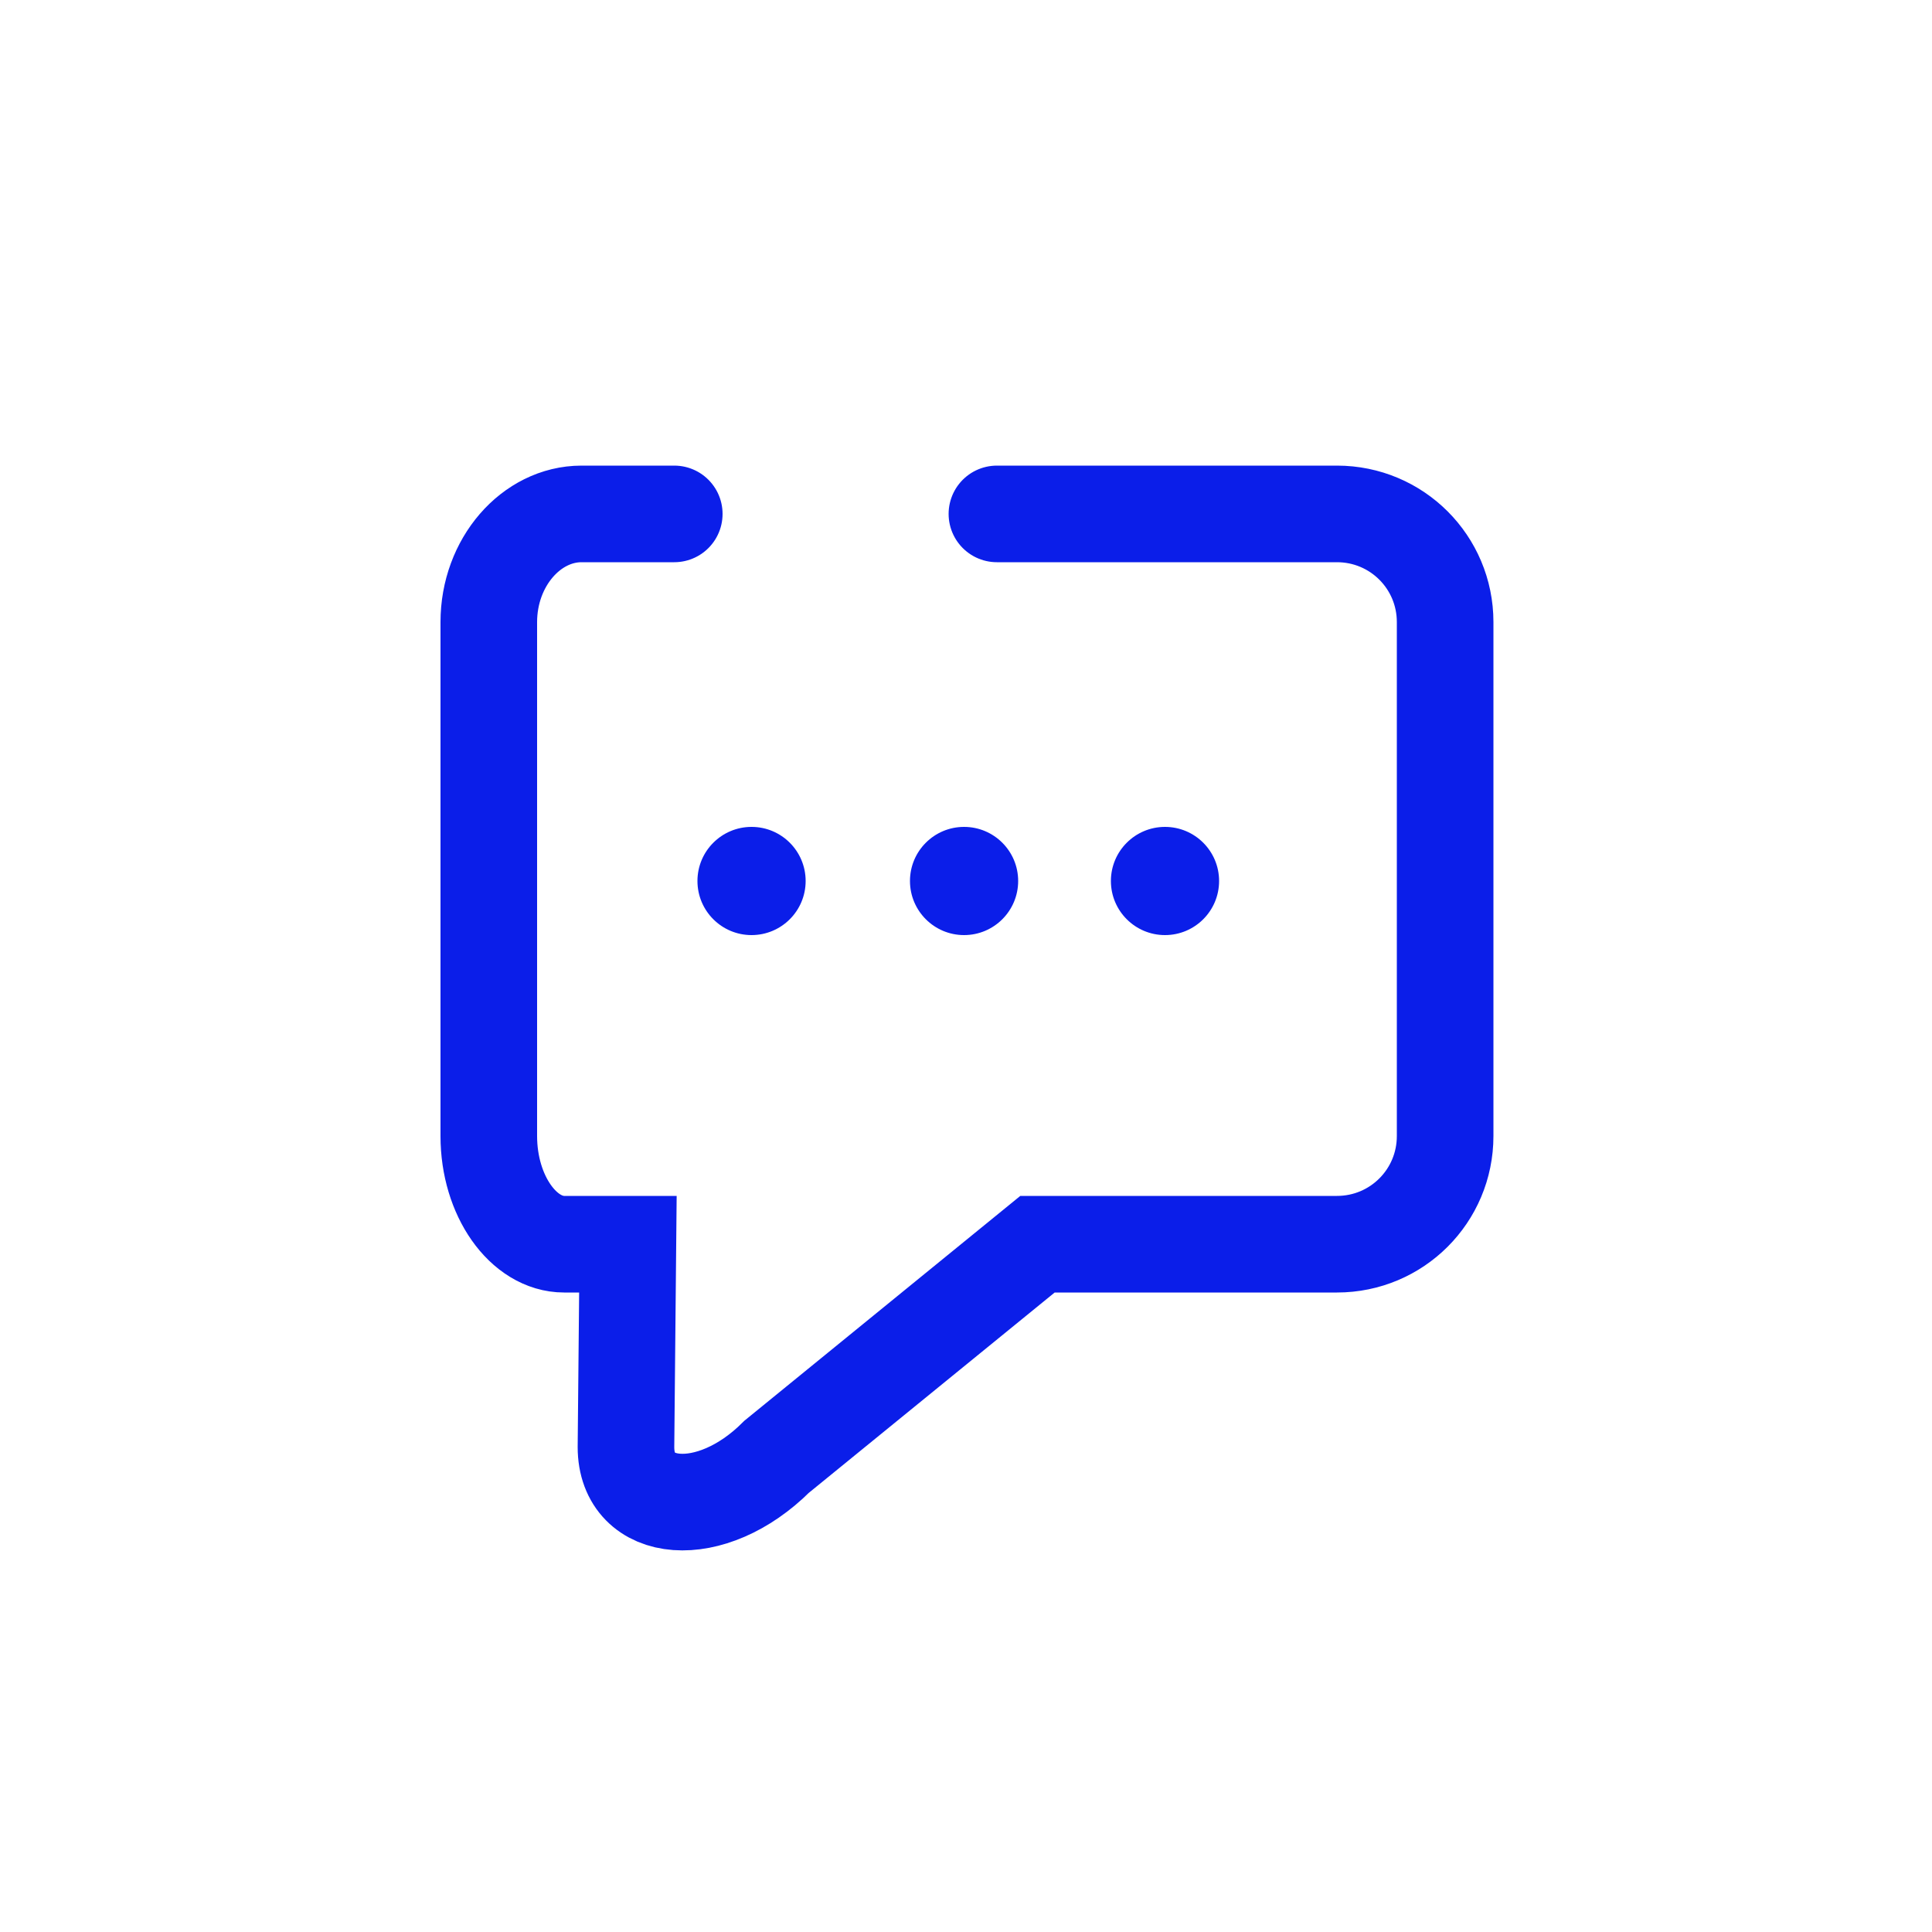 <?xml version="1.0" encoding="utf-8"?>
<!-- Generator: Adobe Illustrator 25.2.1, SVG Export Plug-In . SVG Version: 6.00 Build 0)  -->
<svg version="1.1" id="Calque_1" xmlns="http://www.w3.org/2000/svg" xmlns:xlink="http://www.w3.org/1999/xlink" x="0px" y="0px"
	 viewBox="0 0 100 100" style="enable-background:new 0 0 100 100;" xml:space="preserve">
<style type="text/css">
	.st0{fill:none;stroke:#0B1EE9;stroke-width:5;stroke-linecap:round;stroke-miterlimit:10;}
	.st1{fill:#0B1EE9;}
</style>
<g>
	<path class="st0" d="M51.6,26.6h17.6c3.1,0,5.6,2.5,5.6,5.6v26.6c0,3.1-2.5,5.6-5.6,5.6H53.7l-13.5,11c-3.4,3.4-7.8,3-7.8-0.5
		l0.1-10.5c0,0-1.2,0-3.3,0s-3.9-2.5-3.9-5.6V32.2c0-3.1,2.2-5.6,4.8-5.6s4.8,0,4.8,0"/>
</g>
<circle class="st1" cx="38.9" cy="45.6" r="2.8"/>
<circle class="st1" cx="49.9" cy="45.6" r="2.8"/>
<circle class="st1" cx="60.3" cy="45.6" r="2.8"/>
</svg>
